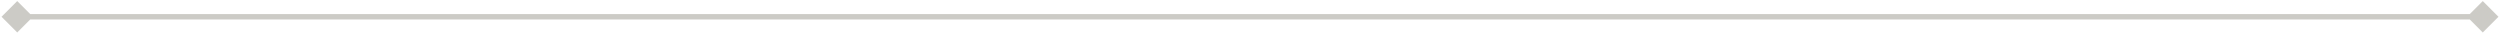 <svg width="1379" height="18" viewBox="0 0 1379 18" fill="none" xmlns="http://www.w3.org/2000/svg">
<path d="M0.84 9.25L9.5 17.91L18.16 9.25L9.5 0.59L0.84 9.25ZM1378.16 9.25L1369.5 0.59L1360.84 9.25L1369.5 17.91L1378.16 9.25ZM9.5 10.75H1369.5V7.75H9.5V10.75Z" fill="#9B988F" fill-opacity="0.5"/>
</svg>
